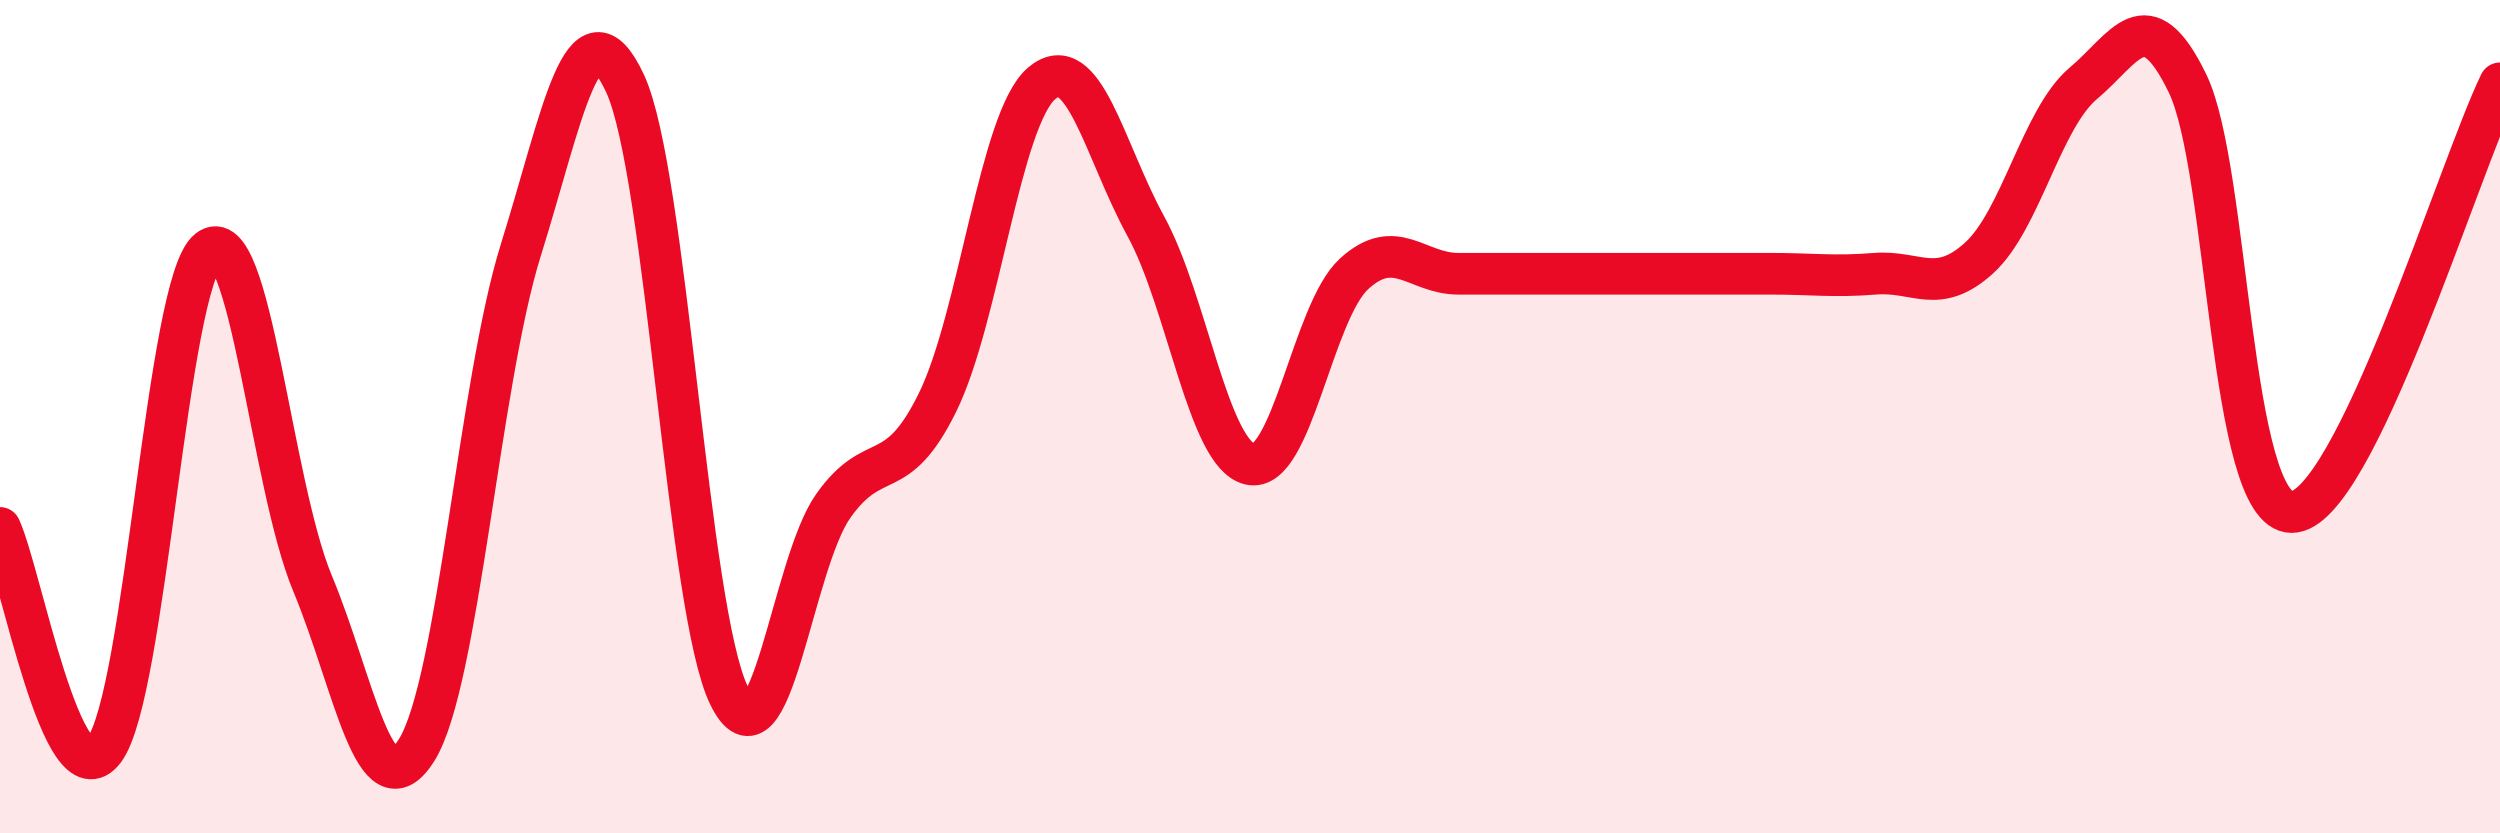 
    <svg width="60" height="20" viewBox="0 0 60 20" xmlns="http://www.w3.org/2000/svg">
      <path
        d="M 0,12.67 C 0.5,13.74 1.5,19.33 2.5,18 C 3.5,16.67 4,6.8 5,6 C 6,5.2 6.5,11.6 7.5,14 C 8.5,16.4 9,19.6 10,18 C 11,16.4 11.5,9.2 12.5,6 C 13.5,2.8 14,-0.14 15,2 C 16,4.14 16.5,14.67 17.5,16.7 C 18.5,18.73 19,13.55 20,12.14 C 21,10.73 21.5,11.69 22.5,9.66 C 23.5,7.63 24,2.85 25,2 C 26,1.15 26.5,3.6 27.5,5.43 C 28.5,7.26 29,10.91 30,11.14 C 31,11.37 31.5,7.48 32.5,6.57 C 33.5,5.66 34,6.57 35,6.57 C 36,6.57 36.5,6.57 37.5,6.57 C 38.5,6.57 39,6.57 40,6.57 C 41,6.57 41.5,6.57 42.5,6.57 C 43.5,6.57 44,6.65 45,6.57 C 46,6.49 46.5,7.1 47.5,6.19 C 48.5,5.28 49,2.84 50,2 C 51,1.16 51.5,-0.06 52.5,2 C 53.5,4.06 53.5,12.29 55,12.29 C 56.5,12.29 59,4.06 60,2L60 20L0 20Z"
        fill="#EB0A25"
        opacity="0.1"
        stroke-linecap="round"
        stroke-linejoin="round"
      />
      <path
        d="M 0,12.67 C 0.5,13.74 1.5,19.33 2.5,18 C 3.5,16.67 4,6.8 5,6 C 6,5.2 6.5,11.6 7.5,14 C 8.5,16.4 9,19.6 10,18 C 11,16.4 11.5,9.2 12.5,6 C 13.5,2.8 14,-0.14 15,2 C 16,4.14 16.5,14.67 17.5,16.7 C 18.5,18.73 19,13.55 20,12.14 C 21,10.73 21.5,11.69 22.5,9.66 C 23.5,7.63 24,2.85 25,2 C 26,1.15 26.5,3.6 27.5,5.43 C 28.5,7.26 29,10.91 30,11.14 C 31,11.37 31.5,7.48 32.5,6.57 C 33.5,5.66 34,6.57 35,6.57 C 36,6.57 36.5,6.57 37.5,6.57 C 38.5,6.57 39,6.57 40,6.57 C 41,6.57 41.5,6.57 42.5,6.57 C 43.5,6.57 44,6.65 45,6.57 C 46,6.49 46.5,7.1 47.5,6.19 C 48.5,5.28 49,2.84 50,2 C 51,1.16 51.5,-0.06 52.5,2 C 53.5,4.06 53.5,12.29 55,12.29 C 56.5,12.29 59,4.06 60,2"
        stroke="#EB0A25"
        stroke-width="1"
        fill="none"
        stroke-linecap="round"
        stroke-linejoin="round"
      />
    </svg>
  